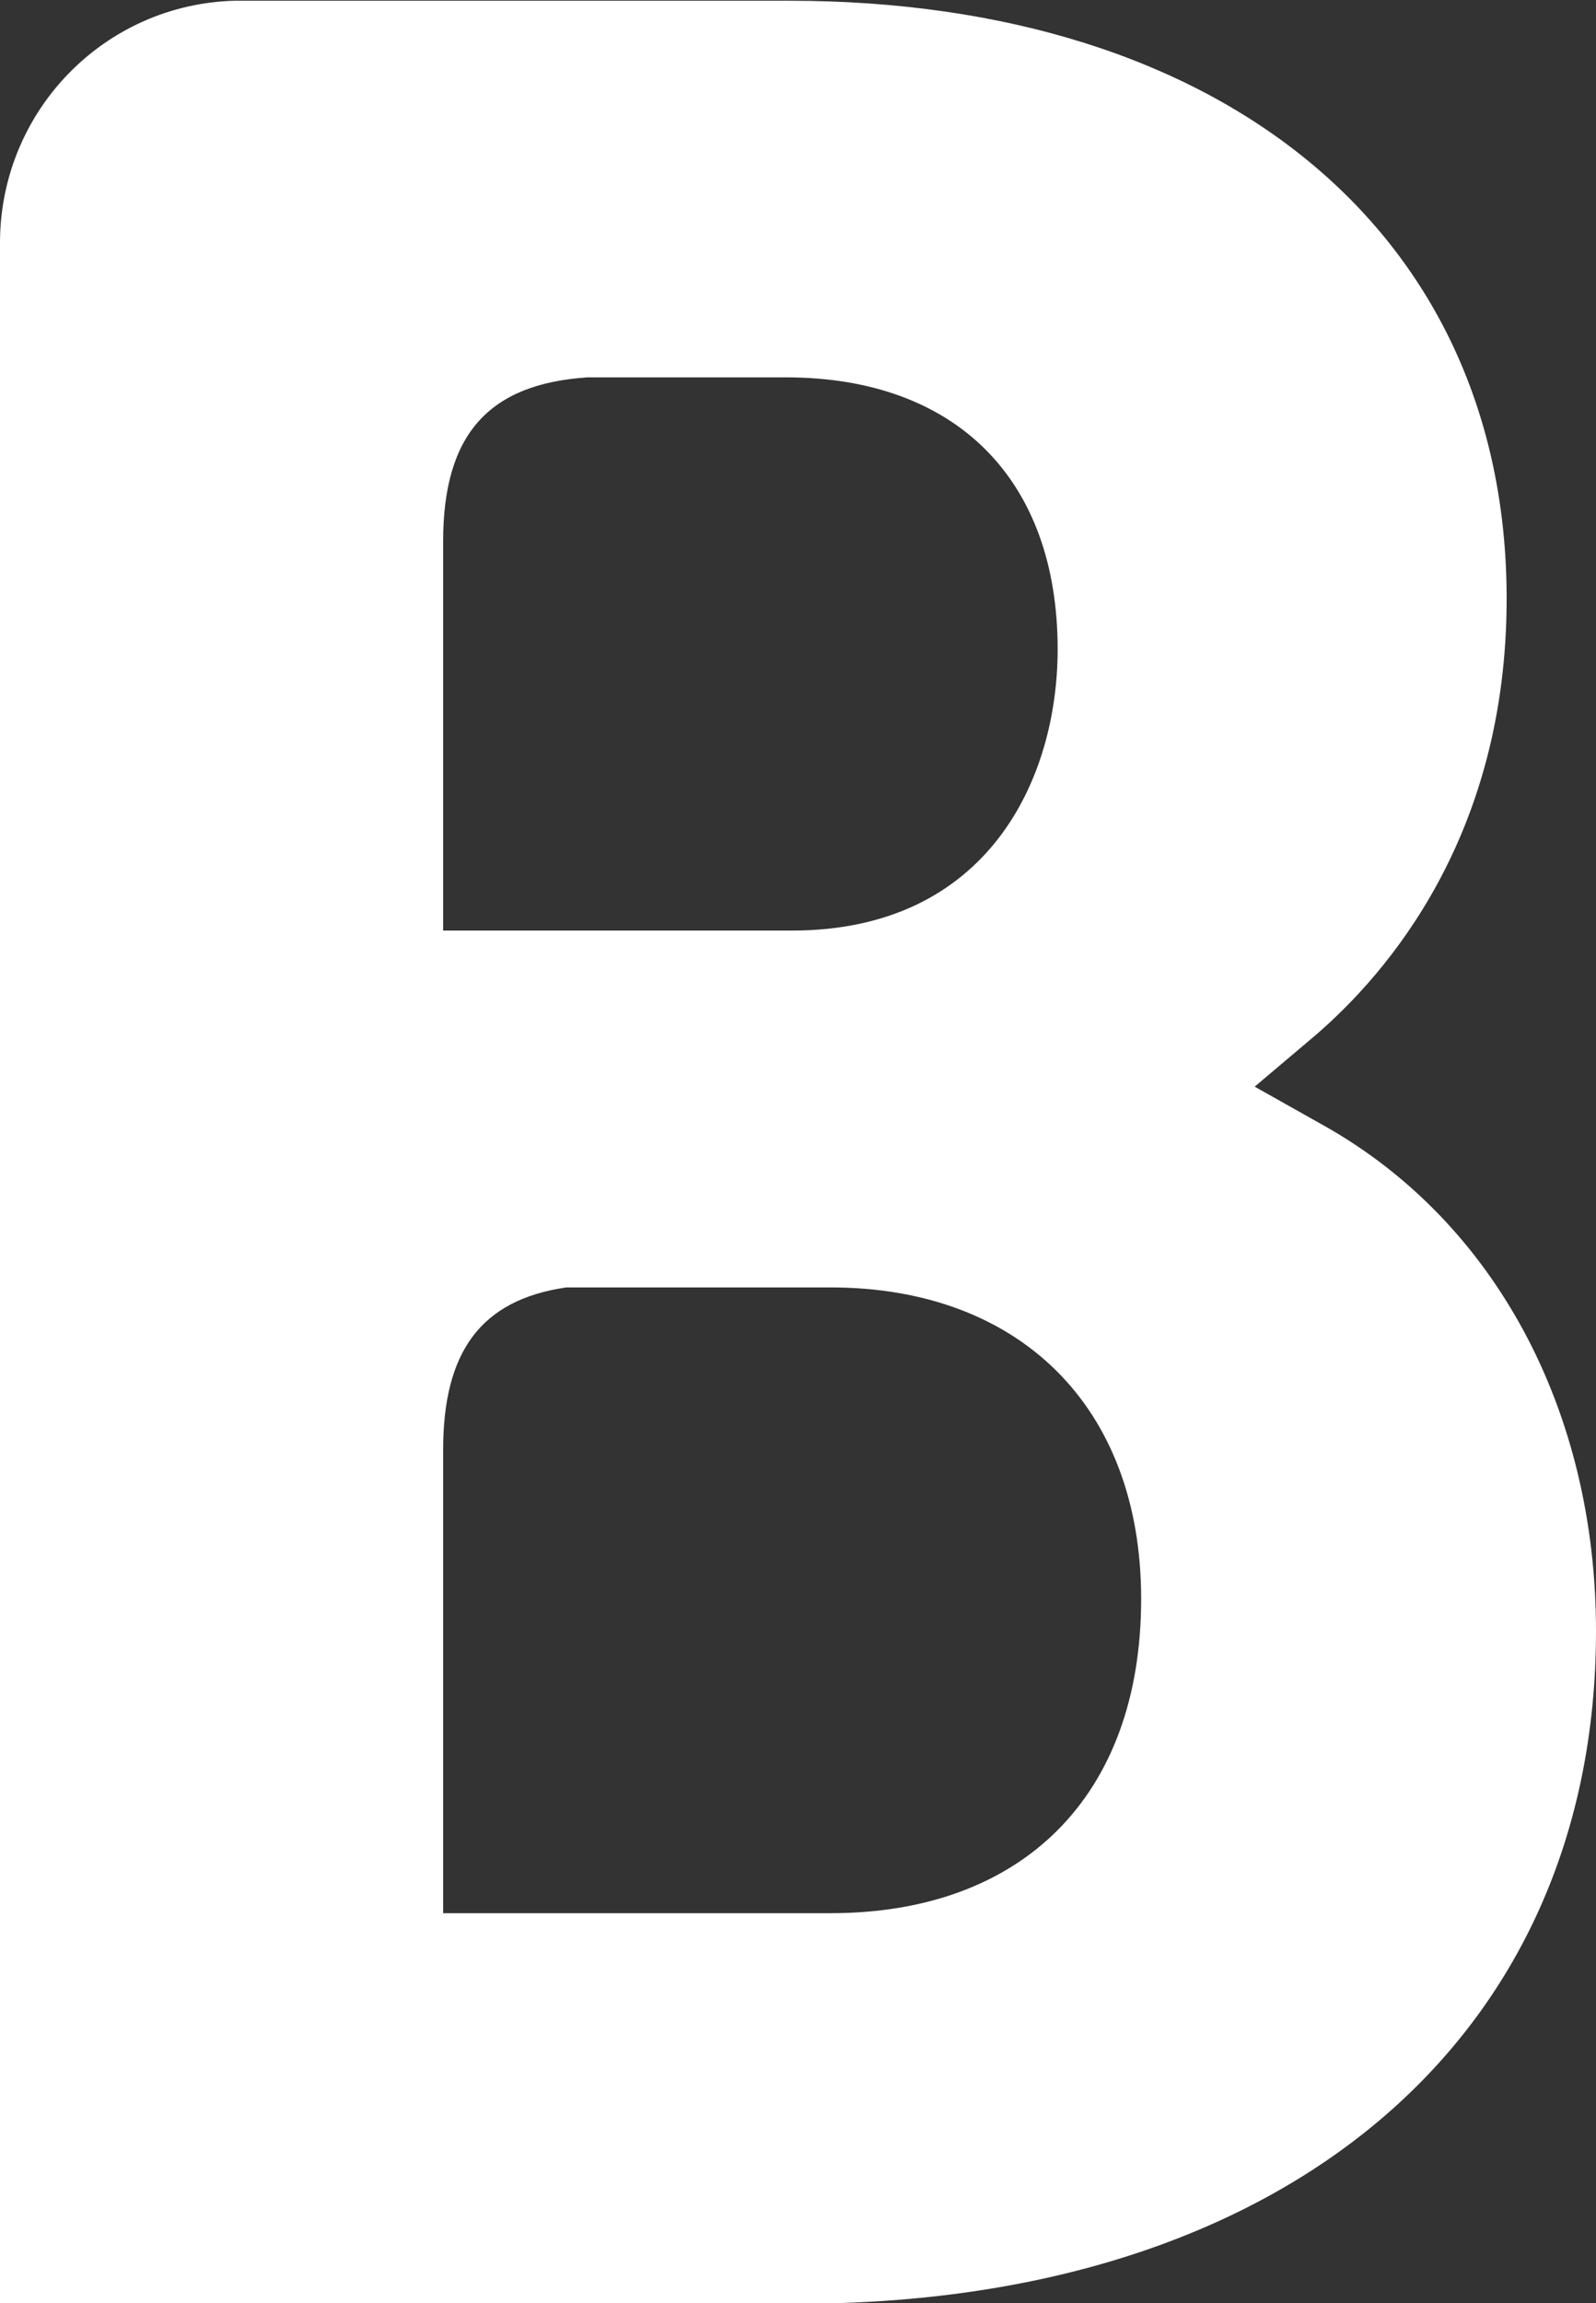 <?xml version="1.0" encoding="utf-8"?>
<!-- Generator: Adobe Illustrator 25.0.0, SVG Export Plug-In . SVG Version: 6.00 Build 0)  -->
<svg version="1.1" id="Calque_1" xmlns="http://www.w3.org/2000/svg" xmlns:xlink="http://www.w3.org/1999/xlink" x="0px" y="0px"
	 viewBox="0 0 217.9 314.3" style="enable-background:new 0 0 217.9 314.3;" xml:space="preserve">
<rect x="0" y="0" width="217.9" height="314.3" fill="#333333" stroke="none"/>
<style type="text/css">
	.st0{fill:#FFFFFF;}
</style>
<g id="Calque_2_1_">
	<g id="Calque_1-2">
		<path class="st0" d="M113.4,261.1l-52.9,0v-63.2c0-13.5,5.2-20.5,16.8-22.2h36.1c25.7,0,42.4,16.2,42.4,42.5
			C155.8,245.2,139.5,261.1,113.4,261.1L113.4,261.1z M60.5,90.6V73.9c0-14.6,6.2-21.5,19.7-22.4h27.1c23.2,0,37.1,13.9,37.1,37.1
			c0,17.7-9.5,38.4-36.3,38.4H60.5V90.6z M180.9,153.7l-9.6-5.4l8.4-7.1c9.7-8.4,26-27.1,26-59.5c0-49.6-38.5-81.6-98-81.6H32
			C14.3,0.6,0.2,15,0,32.8v281.6h109c66.2,0,108.9-36,108.9-91.8C217.9,192.5,204.1,166.8,180.9,153.7"/>
	</g>
</g>
</svg>
